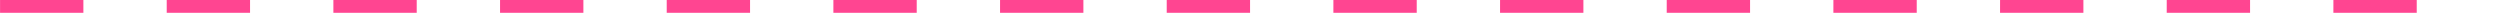 <svg width="390" height="2" version="1.1" xmlns="http://www.w3.org/2000/svg"><g id="Line" stroke="none" stroke-width="1" fill="none" fill-rule="evenodd"><g id="Line-Copy" fill="#FF4591" fill-rule="nonzero"><path d="M377.008 0h-13v2h13V0zm-26 0h-13v2h13V0zm-26 0h-13v2h13V0zm-26 0h-13v2h13V0zm-26 0h-13v2h13V0zm-26 0h-13v2h13V0zm-26 0h-13v2h13V0zm-26 0h-13v2h13V0zm-26 0h-13v2h13V0zm-26 0h-13v2h13V0zm-26 0h-13v2h13V0zm-26 0h-13v2h13V0zm-26 0h-13v2h13V0zm-26 0h-13v2h13V0zm-26 0h-13v2h13V0z" id="Path-Copy" transform="rotate(180 188.508 1)"/></g></g></svg>